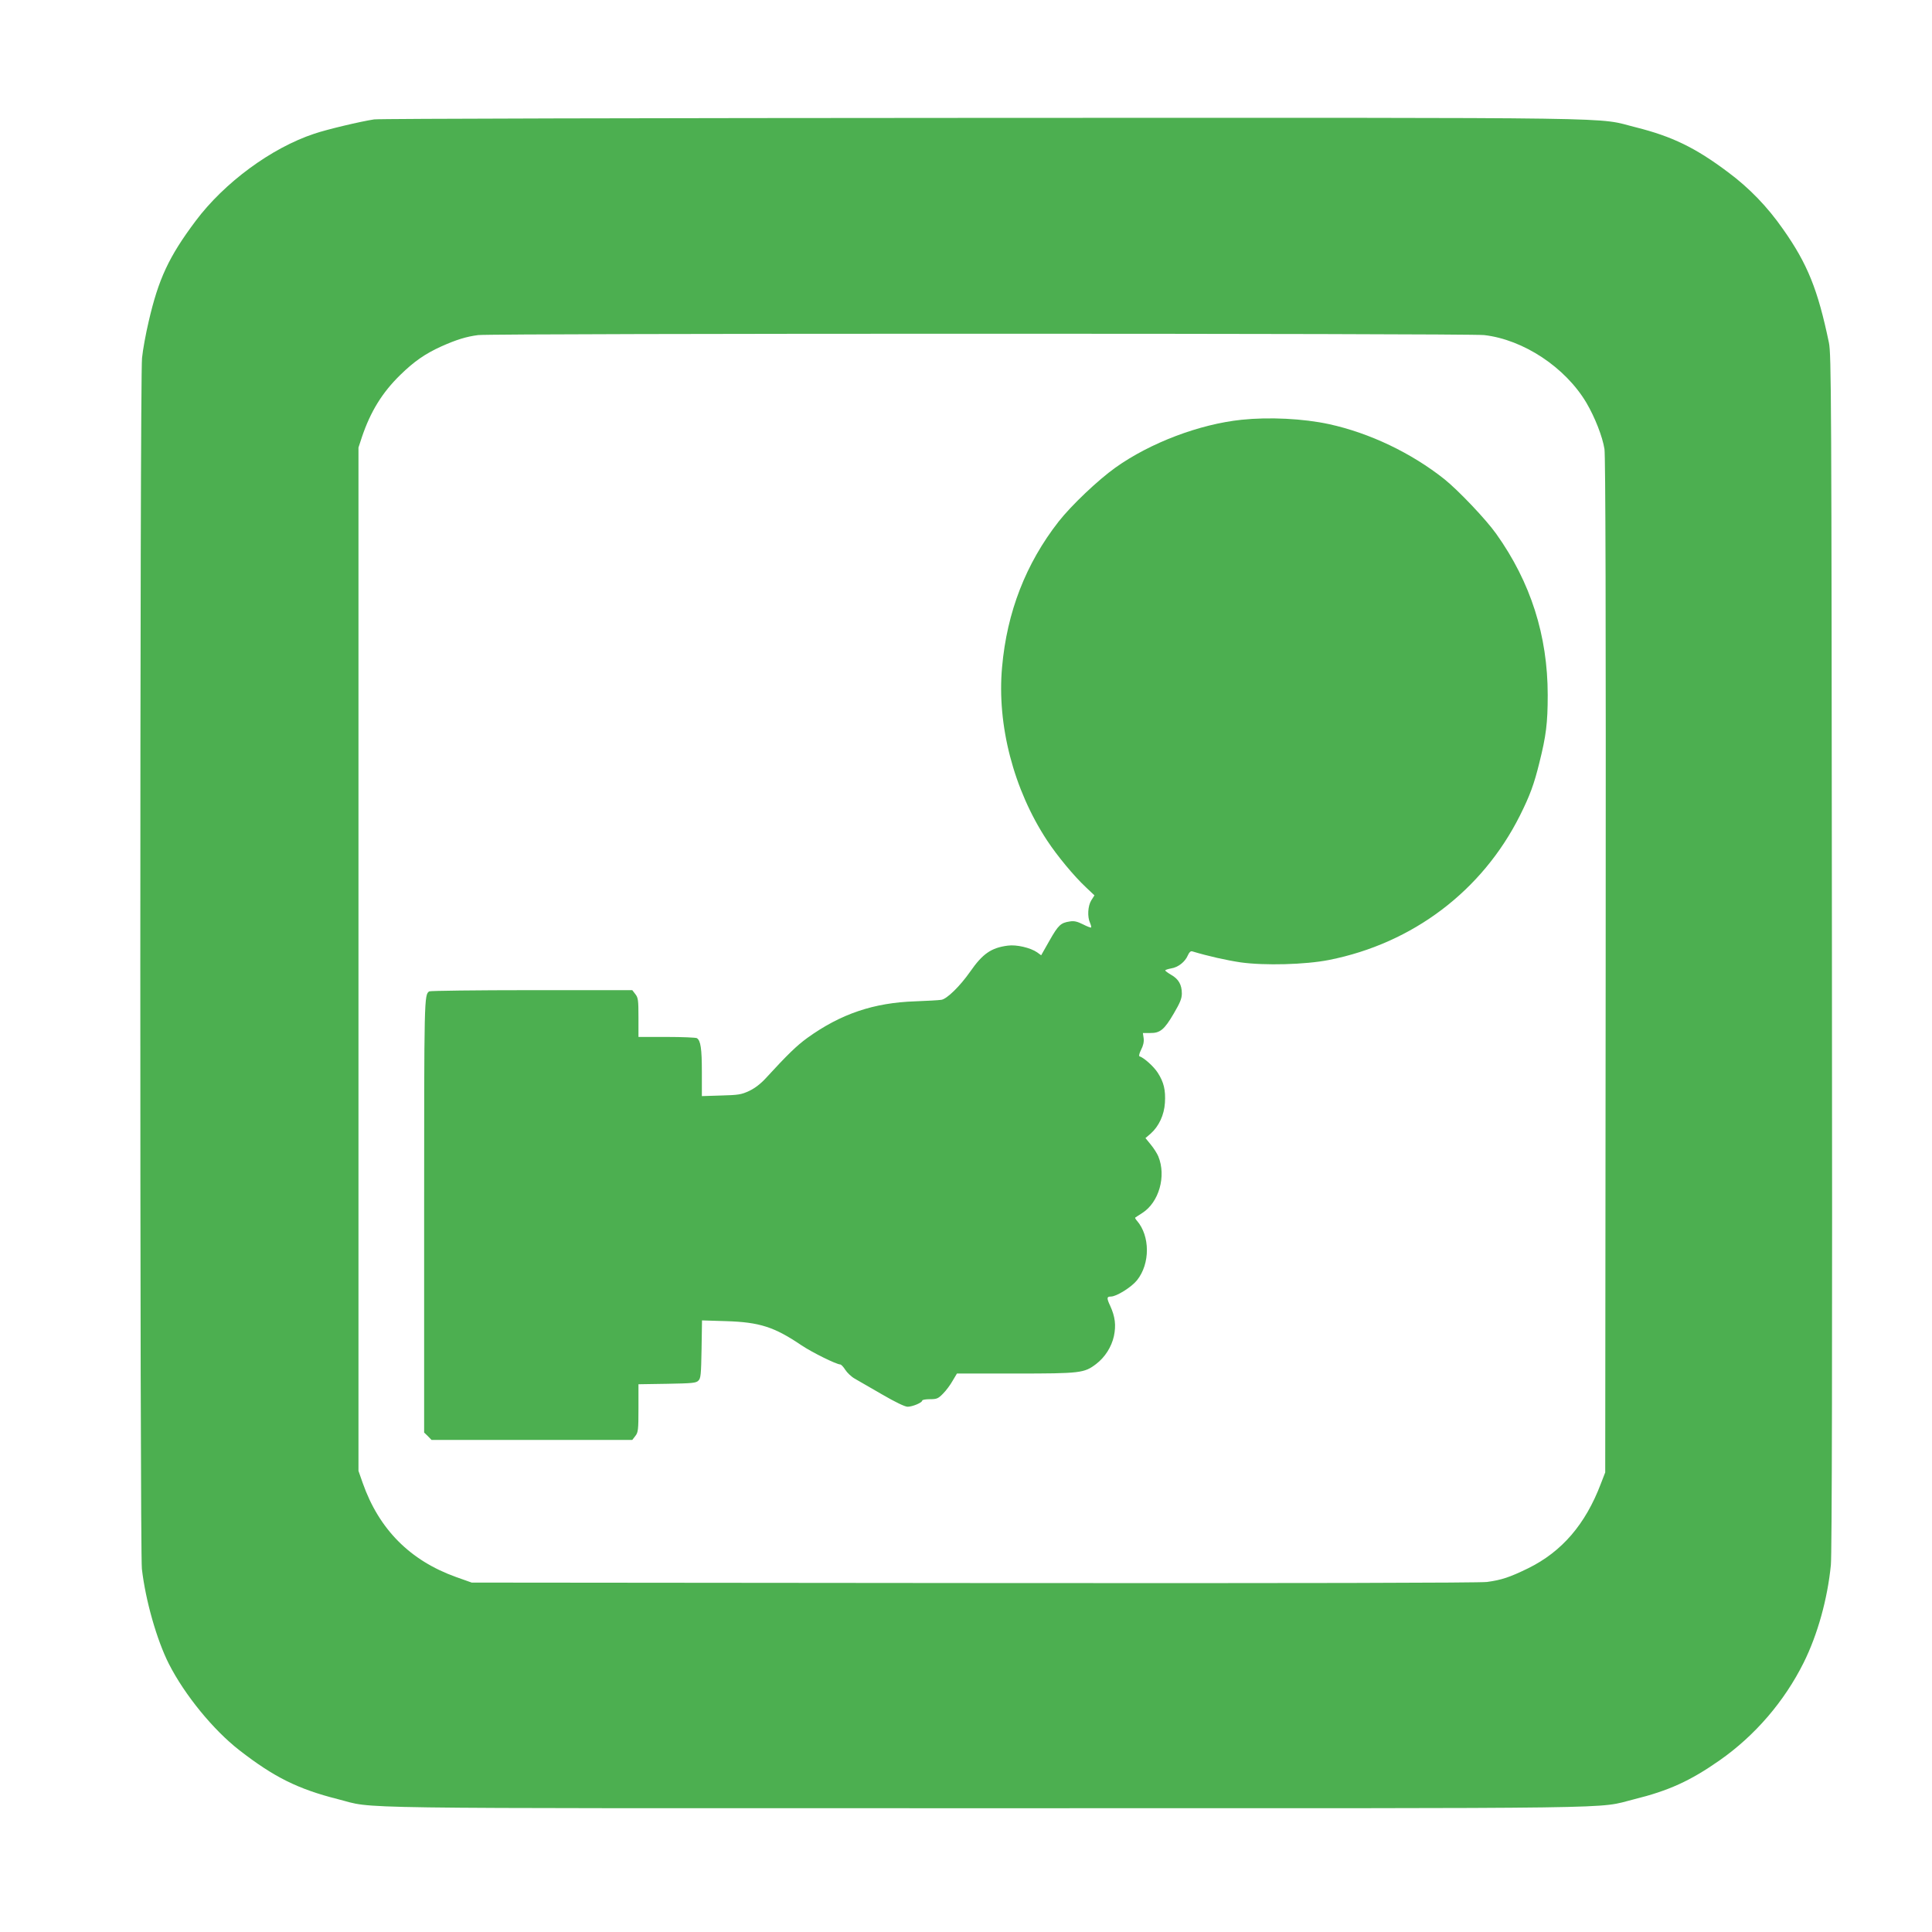 <?xml version="1.0" standalone="no"?>
<!DOCTYPE svg PUBLIC "-//W3C//DTD SVG 20010904//EN"
 "http://www.w3.org/TR/2001/REC-SVG-20010904/DTD/svg10.dtd">
<svg version="1.0" xmlns="http://www.w3.org/2000/svg"
 width="1280pt" height="1280pt" viewBox="0 0 1280 1280"
 preserveAspectRatio="xMidYMid meet">
<g transform="translate(0,1280) scale(0.1,-0.1)"
fill="#4caf50" stroke="none">
<path d="M2479 12009 c-87 -13 -312 -66 -397 -95 -284 -94 -596 -324 -786
-578 -177 -236 -246 -384 -311 -666 -19 -80 -39 -189 -44 -242 -15 -133 -15
-7896 -1 -8022 24 -209 99 -472 179 -630 105 -206 294 -437 466 -571 230 -179
389 -258 654 -325 258 -65 -91 -60 4296 -60 4372 0 4031 -5 4290 59 230 57
372 121 569 259 234 164 428 390 556 647 92 185 158 422 180 647 7 69 10 1412
7 4058 -3 3717 -4 3960 -20 4040 -73 350 -141 521 -304 752 -104 149 -224 273
-364 377 -217 163 -371 237 -609 297 -279 69 80 64 -4320 63 -2192 -1 -4010
-5 -4041 -10z m7354 -1429 c260 -30 537 -213 677 -448 57 -97 107 -225 120
-307 7 -49 10 -1075 8 -3425 l-3 -3355 -29 -75 c-102 -269 -258 -450 -481
-560 -123 -60 -177 -78 -274 -91 -50 -6 -1237 -9 -3401 -7 l-3325 3 -104 37
c-304 109 -510 316 -618 623 l-28 80 0 3390 0 3390 23 70 c57 169 135 295 254
411 91 89 164 140 272 189 101 45 166 65 244 75 103 12 6560 12 6665 0z"/>
<path d="M8226 10019 c-279 -29 -606 -153 -836 -317 -115 -82 -291 -249 -376
-357 -218 -279 -343 -601 -375 -965 -35 -383 77 -812 298 -1148 67 -102 178
-236 257 -310 l57 -54 -21 -33 c-23 -37 -27 -109 -8 -150 6 -14 9 -27 7 -30
-3 -2 -27 7 -54 21 -38 19 -59 24 -88 19 -59 -9 -75 -23 -134 -127 l-55 -97
-26 19 c-44 31 -138 53 -195 45 -110 -14 -167 -54 -249 -172 -68 -97 -154
-181 -191 -187 -18 -3 -95 -7 -172 -10 -276 -9 -495 -83 -717 -243 -70 -51
-131 -110 -275 -267 -33 -36 -72 -66 -110 -84 -52 -24 -71 -27 -185 -30 l-128
-4 0 161 c0 154 -8 207 -33 223 -7 4 -96 8 -199 8 l-188 0 0 129 c0 115 -2
131 -21 155 l-20 26 -667 0 c-367 0 -672 -4 -678 -8 -34 -22 -34 -37 -34
-1487 l0 -1436 25 -24 24 -25 665 0 665 0 20 26 c19 24 21 40 21 185 l0 158
190 3 c166 3 192 5 207 21 16 15 18 41 21 208 l3 191 162 -5 c219 -7 317 -38
497 -160 70 -47 230 -126 257 -127 6 0 21 -16 33 -35 12 -19 40 -46 63 -59 23
-13 105 -60 182 -105 86 -50 150 -81 168 -81 32 0 97 27 97 41 0 5 23 9 51 9
46 0 55 4 88 38 20 20 48 58 63 85 l28 47 388 0 c431 0 455 3 534 63 59 45
102 113 118 185 15 72 8 128 -24 199 -25 53 -24 63 4 63 37 0 136 62 173 108
88 110 87 294 -1 395 -8 9 -13 18 -11 20 2 2 23 15 46 30 112 71 161 245 107
376 -8 19 -30 54 -50 78 l-35 43 34 29 c55 49 90 124 95 205 5 84 -7 135 -47
198 -26 41 -91 100 -122 110 -5 2 0 21 11 43 14 27 20 52 17 76 l-5 35 48 0
c66 -1 94 22 157 130 41 70 53 98 53 132 0 58 -22 96 -70 123 -22 13 -40 26
-40 30 0 3 18 9 39 13 47 7 93 44 111 87 9 20 18 29 29 26 106 -32 227 -59
321 -73 157 -22 429 -15 585 16 555 110 1015 458 1265 957 66 132 94 208 129
351 44 176 55 260 55 447 0 394 -113 748 -341 1068 -68 96 -251 288 -343 362
-219 174 -495 306 -765 365 -171 37 -397 48 -579 29z"/>
</g>
</svg>
